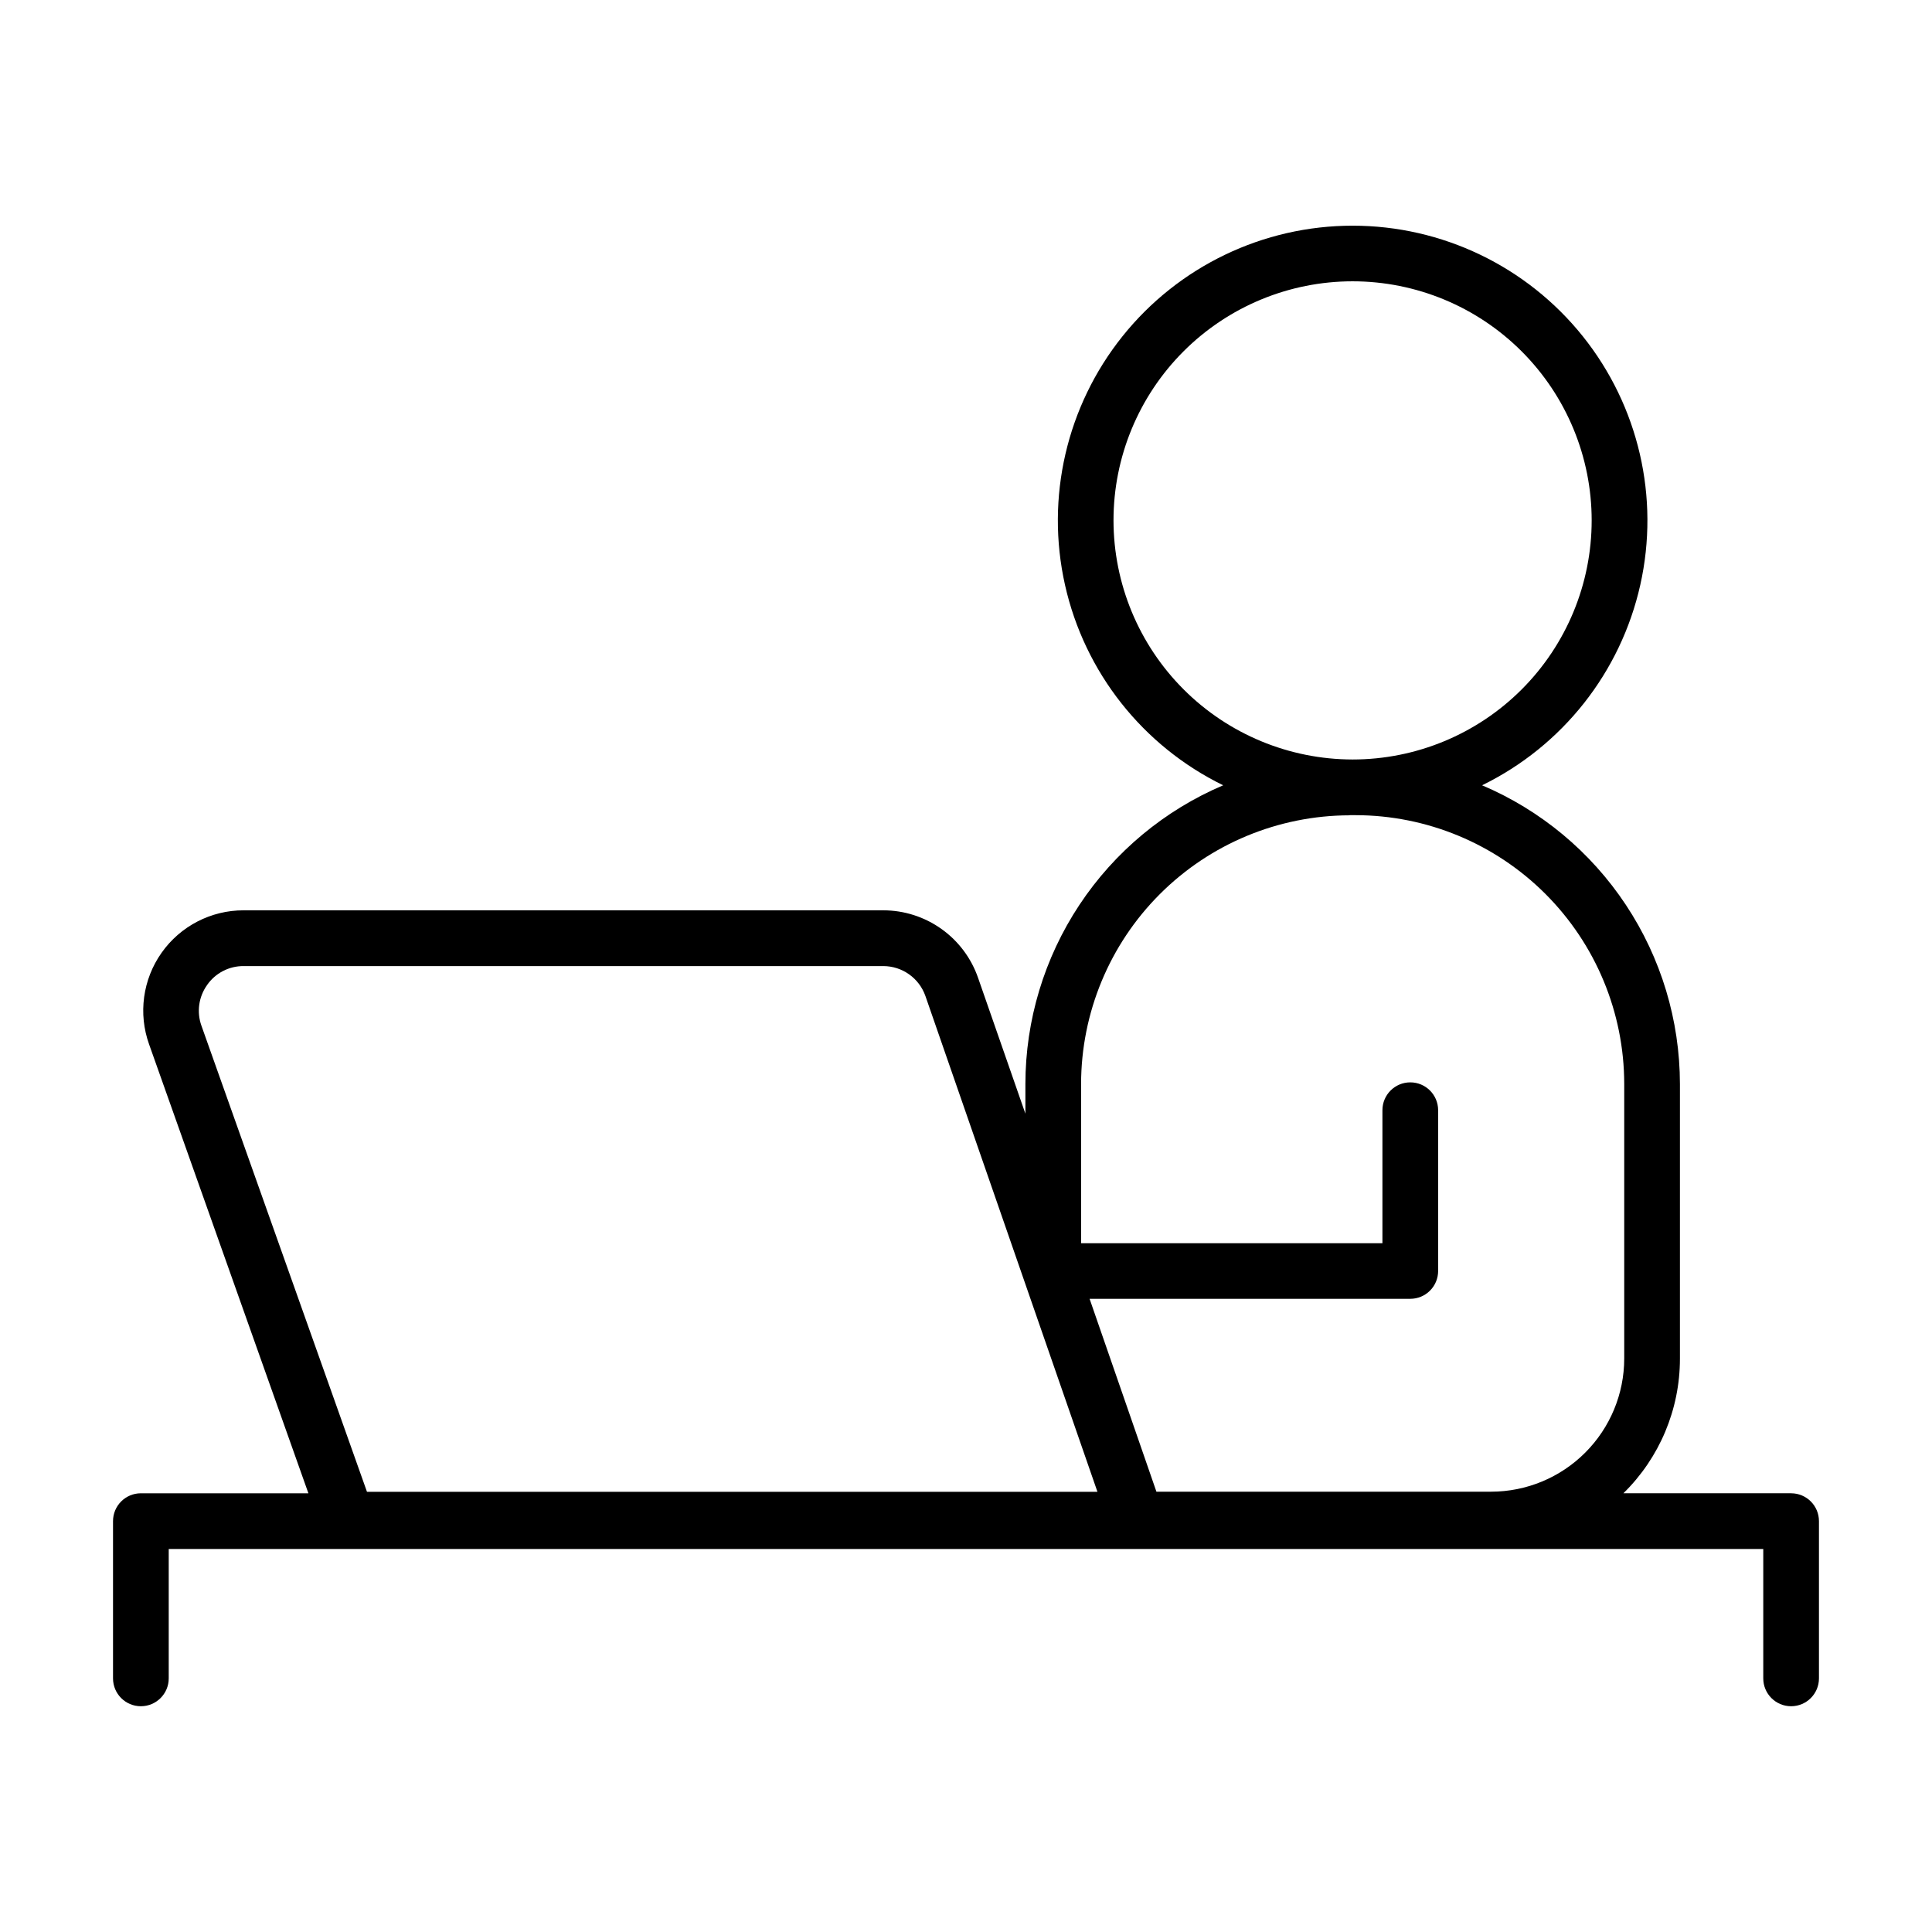 <?xml version="1.0" encoding="UTF-8"?>
<!-- Uploaded to: ICON Repo, www.iconrepo.com, Generator: ICON Repo Mixer Tools -->
<svg fill="#000000" width="800px" height="800px" version="1.1" viewBox="144 144 512 512" xmlns="http://www.w3.org/2000/svg">
 <path d="m618.66 539.73h-44.438c9.582-9.387 14.977-22.238 14.977-35.648v-72.816c-0.02-16.883-4.996-33.383-14.32-47.457-9.32-14.074-22.57-25.098-38.109-31.699 21.312-10.414 36.734-29.949 41.922-53.098 5.188-23.145-0.422-47.395-15.246-65.91s-37.262-29.293-60.98-29.293c-23.723 0-46.156 10.777-60.98 29.293-14.828 18.516-20.438 42.766-15.25 65.91 5.188 23.148 20.613 42.684 41.922 53.098-15.535 6.606-28.785 17.629-38.105 31.699-9.316 14.074-14.297 30.578-14.312 47.457v7.871l-12.535-35.984c-1.809-5.227-5.203-9.762-9.707-12.969-4.504-3.211-9.895-4.938-15.426-4.941h-169.51c-8.652-0.012-16.766 4.191-21.75 11.262s-6.215 16.129-3.293 24.27l42.211 118.96h-44.398c-4.074 0-7.379 3.305-7.379 7.379v41.676c0 4.074 3.305 7.379 7.379 7.379 4.078 0 7.383-3.305 7.383-7.379v-34.293h422.57v34.293c0 4.074 3.301 7.379 7.379 7.379 4.074 0 7.379-3.305 7.379-7.379v-41.684c-0.004-4.074-3.309-7.371-7.379-7.371zm-179.57-257.81c-0.004-16.805 6.672-32.922 18.551-44.805 11.883-11.887 27.996-18.562 44.801-18.566 16.805 0 32.922 6.676 44.805 18.555 11.887 11.883 18.562 28 18.562 44.805s-6.672 32.922-18.555 44.805c-11.883 11.883-28 18.559-44.805 18.559-16.797-0.02-32.902-6.699-44.777-18.574-11.879-11.879-18.562-27.98-18.582-44.777zm62.562 78.109h1.586-0.004c18.879 0.023 36.977 7.527 50.324 20.875s20.855 31.441 20.879 50.32v72.816c-0.008 9.352-3.731 18.316-10.344 24.93-6.613 6.613-15.578 10.336-24.93 10.344h-88.699l-17.711-51.117h84.988c1.957 0.004 3.836-0.773 5.219-2.16 1.387-1.383 2.16-3.262 2.16-5.219v-42.598c0-4.078-3.305-7.383-7.379-7.383-4.078 0-7.383 3.305-7.383 7.383v35.246h-79.859v-42.203c0.023-18.867 7.523-36.957 20.863-50.301 13.336-13.348 31.422-20.859 50.289-20.895zm-302.77 45.008c2.199-3.164 5.82-5.043 9.676-5.016h169.51c5.047 0.004 9.535 3.203 11.188 7.969l45.578 131.36h-193.58l-43.867-123.51c-1.305-3.625-0.746-7.664 1.496-10.797z"/>
</svg>